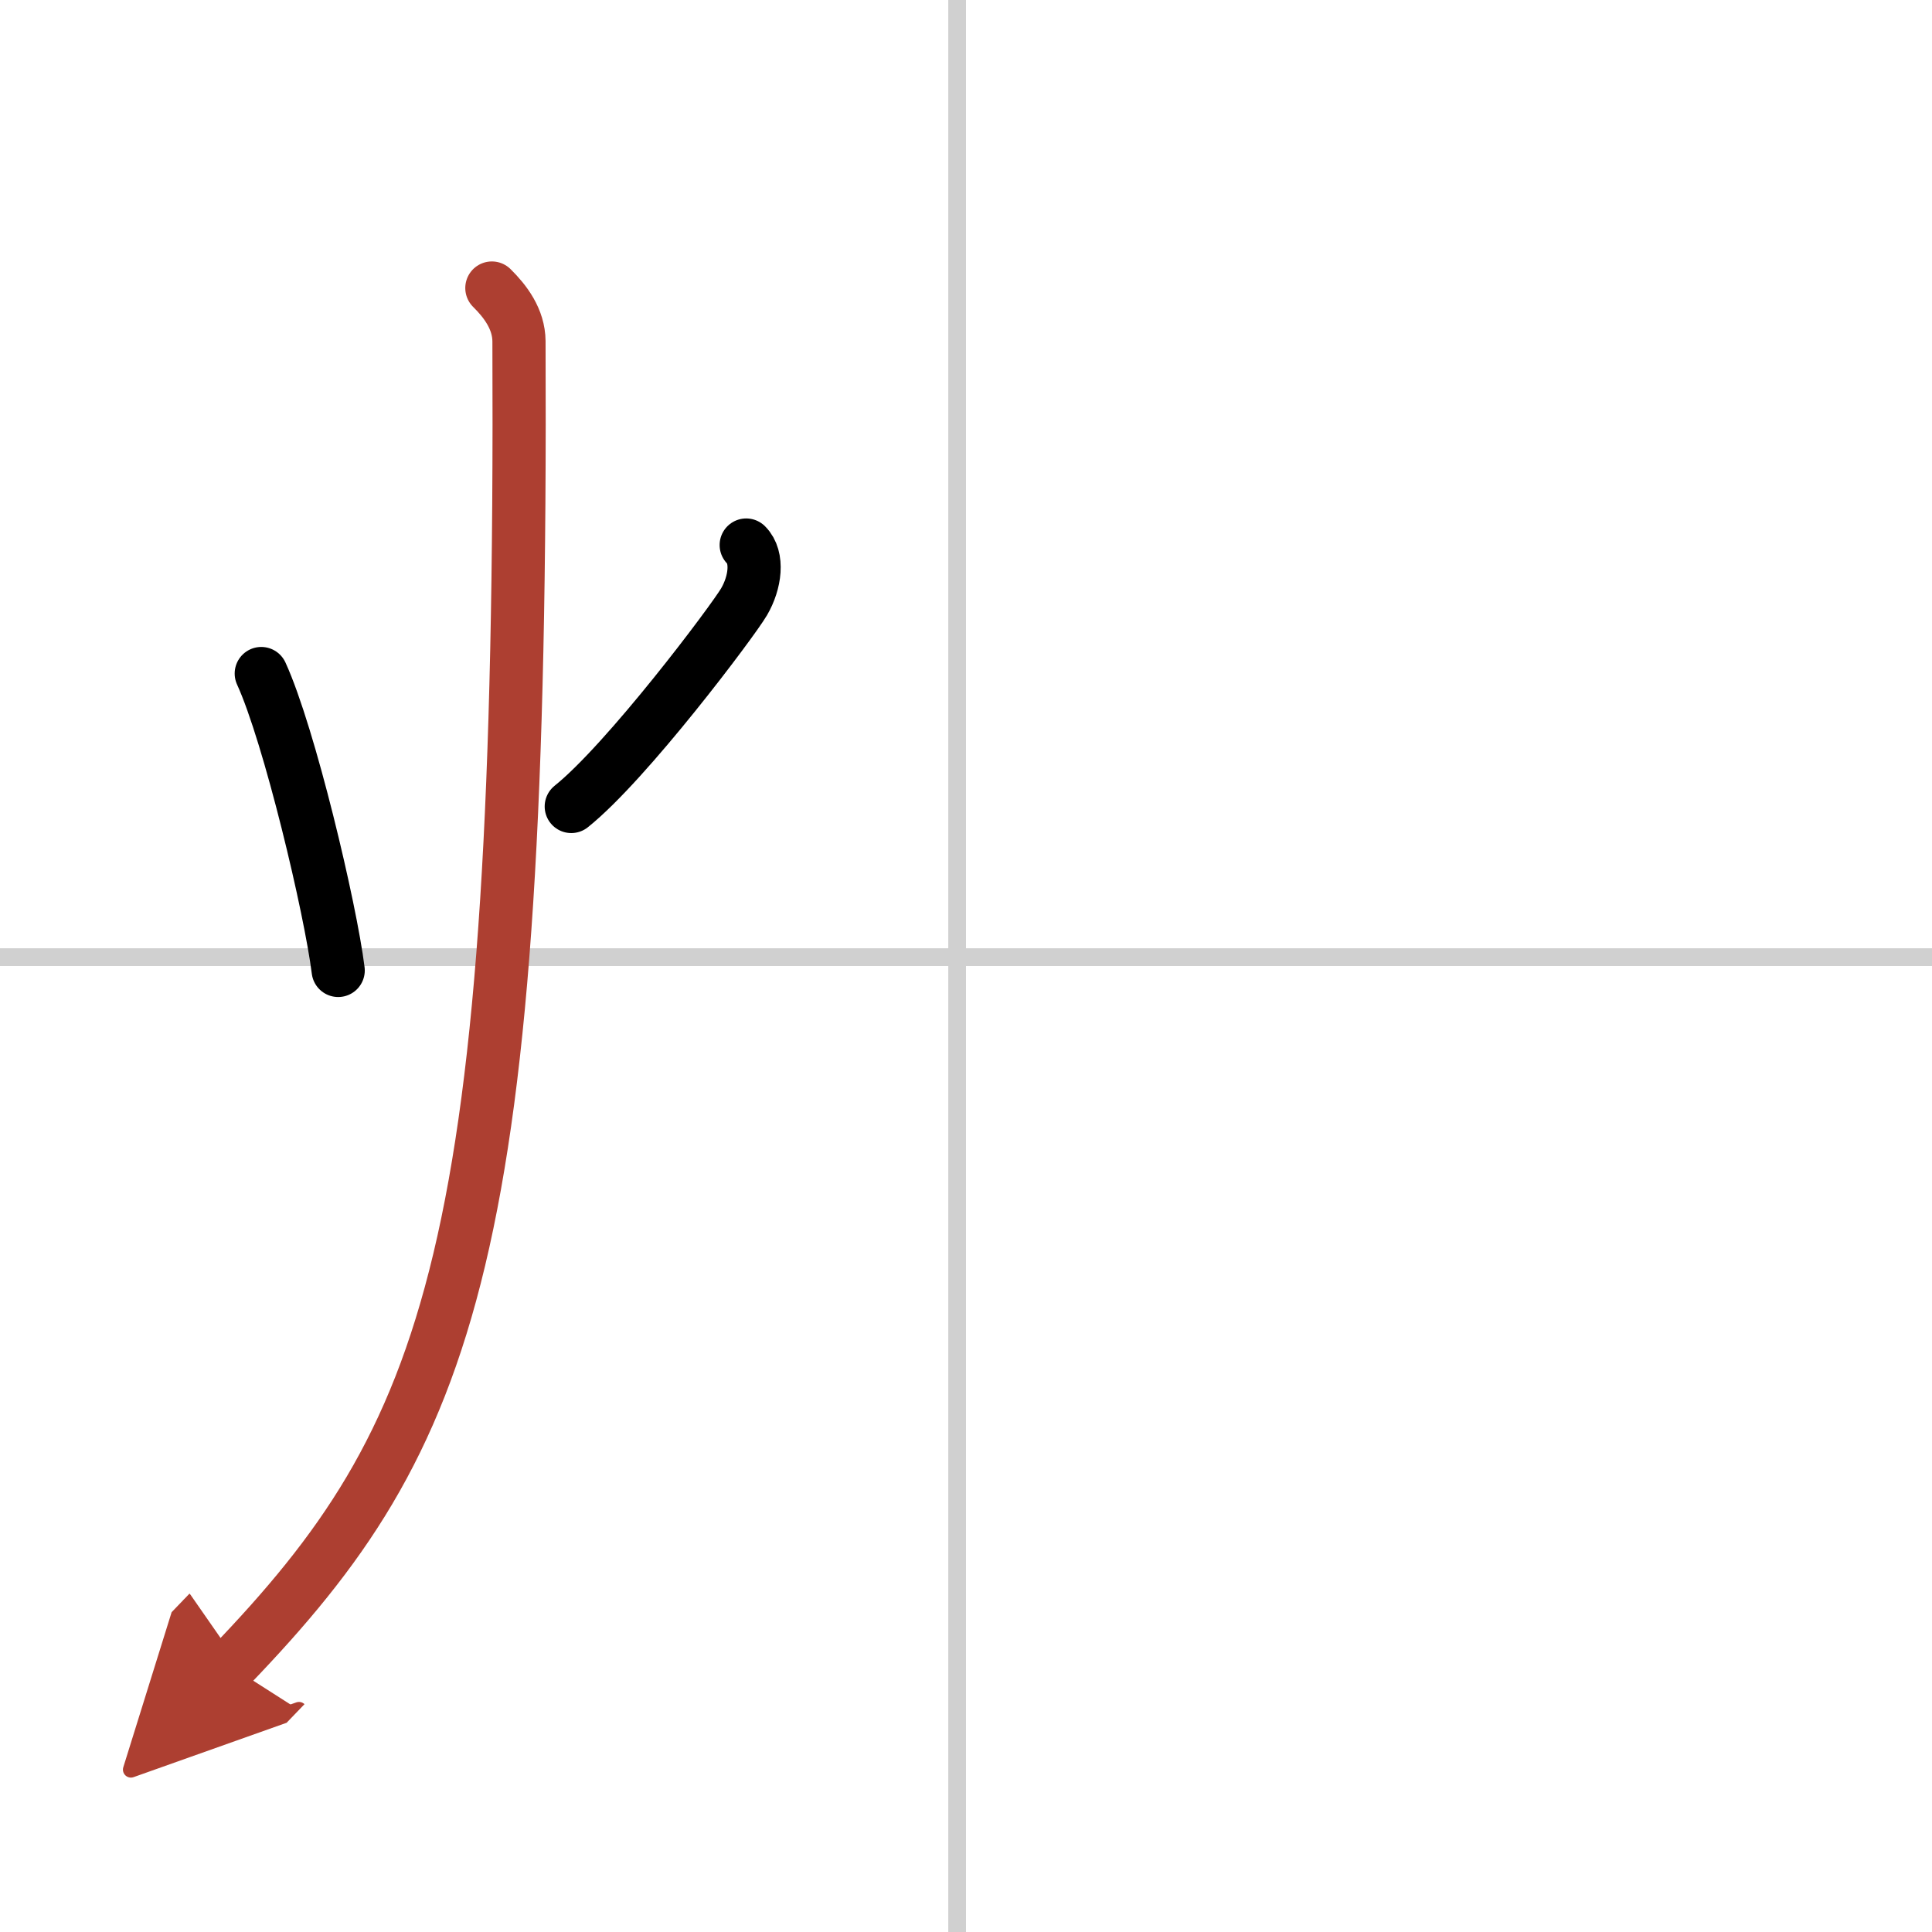 <svg width="400" height="400" viewBox="0 0 109 109" xmlns="http://www.w3.org/2000/svg"><defs><marker id="a" markerWidth="4" orient="auto" refX="1" refY="5" viewBox="0 0 10 10"><polyline points="0 0 10 5 0 10 1 5" fill="#ad3f31" stroke="#ad3f31"/></marker></defs><g fill="none" stroke="#000" stroke-linecap="round" stroke-linejoin="round" stroke-width="3"><rect width="100%" height="100%" fill="#fff" stroke="#fff"/><line x1="54" x2="54" y2="109" stroke="#d0d0d0" stroke-width="1"/><line x2="109" y1="54" y2="54" stroke="#d0d0d0" stroke-width="1"/><path d="m14.74 38c1.59 3.47 3.91 13.28 4.34 16.75"/><path d="m42.1 30.75c0.7 0.7 0.51 2.12-0.12 3.2s-6.6 9.03-9.75 11.55"/><path d="M27.75,16.25c0.76,0.75,1.52,1.75,1.53,3C29.5,70.75,25.5,81,13,94" marker-end="url(#a)" stroke="#ad3f31"/></g></svg>
